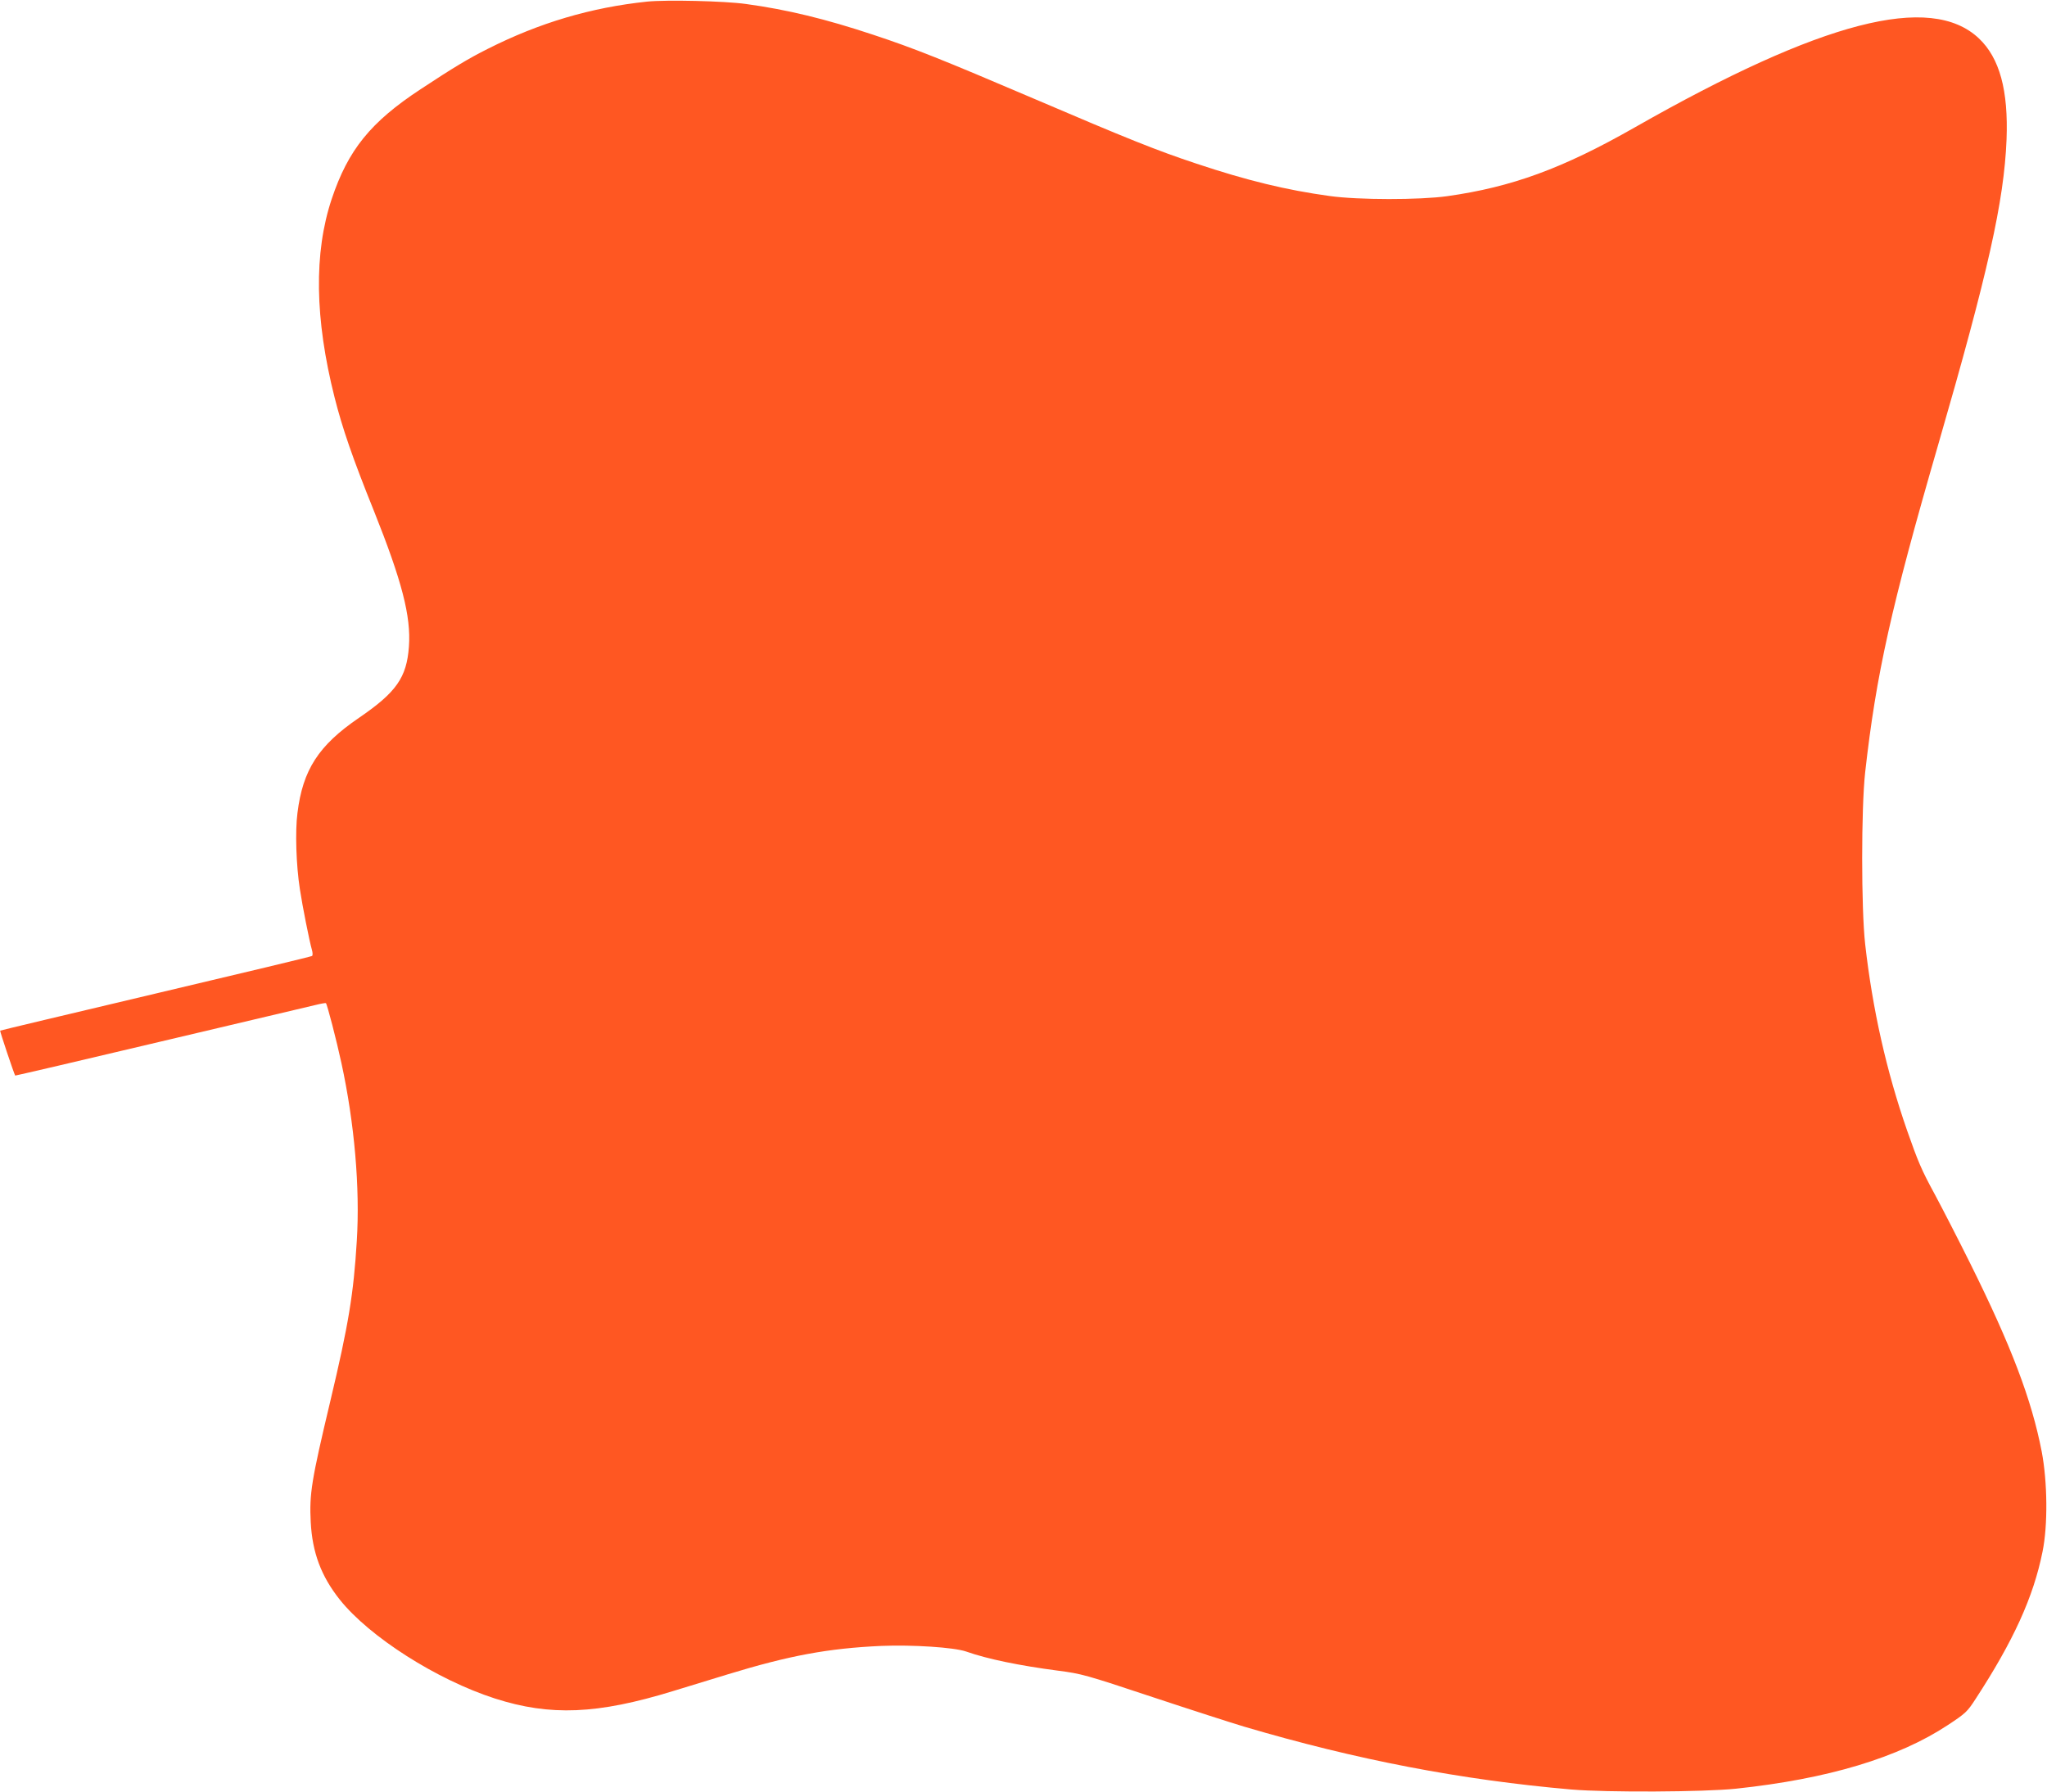<?xml version="1.0" standalone="no"?>
<!DOCTYPE svg PUBLIC "-//W3C//DTD SVG 20010904//EN"
 "http://www.w3.org/TR/2001/REC-SVG-20010904/DTD/svg10.dtd">
<svg version="1.0" xmlns="http://www.w3.org/2000/svg"
 width="1280pt" height="1121pt" viewBox="0 0 1280 1121"
 preserveAspectRatio="xMidYMid meet">
<g transform="translate(0,1121) scale(0.1,-0.1)"
fill="#ff5722" stroke="none">
<path d="M4047 11200 c-352 -37 -673 -132 -996 -295 -120 -60 -218 -119 -421
-253 -313 -206 -453 -379 -556 -687 -112 -336 -106 -749 18 -1240 49 -194 113
-380 246 -710 175 -438 233 -660 219 -849 -14 -194 -79 -286 -313 -446 -252
-172 -351 -325 -384 -595 -15 -114 -8 -328 15 -475 16 -107 60 -327 75 -379 6
-20 6 -37 1 -40 -5 -4 -445 -109 -978 -235 -532 -126 -970 -230 -972 -232 -3
-2 86 -268 94 -281 1 -1 410 94 911 213 500 118 936 221 969 229 32 8 61 13
63 11 8 -8 66 -231 97 -375 81 -373 117 -779 96 -1113 -20 -329 -51 -520 -166
-1003 -118 -496 -131 -577 -122 -755 10 -190 65 -338 182 -485 186 -233 607
-501 970 -618 346 -111 640 -99 1115 47 96 29 249 76 340 104 386 118 629 163
961 178 196 8 454 -9 530 -35 133 -47 332 -88 576 -120 146 -19 169 -25 590
-165 241 -80 499 -163 573 -185 704 -208 1357 -333 2045 -393 224 -19 828 -16
1030 5 575 61 1016 194 1325 398 111 73 122 84 172 161 238 365 363 639 420
923 34 165 31 437 -5 626 -63 326 -191 662 -448 1179 -75 151 -175 345 -221
431 -83 152 -105 205 -173 399 -129 371 -216 757 -262 1165 -25 223 -25 849 0
1075 69 614 162 1032 457 2050 312 1078 411 1520 427 1906 12 309 -43 511
-173 634 -302 285 -983 109 -2152 -557 -451 -257 -768 -373 -1173 -430 -173
-24 -554 -24 -734 1 -270 37 -518 97 -835 203 -247 82 -429 155 -1020 408
-569 243 -744 313 -1001 398 -295 98 -537 157 -794 192 -134 19 -498 27 -618
15z"/>
</g>
</svg>

